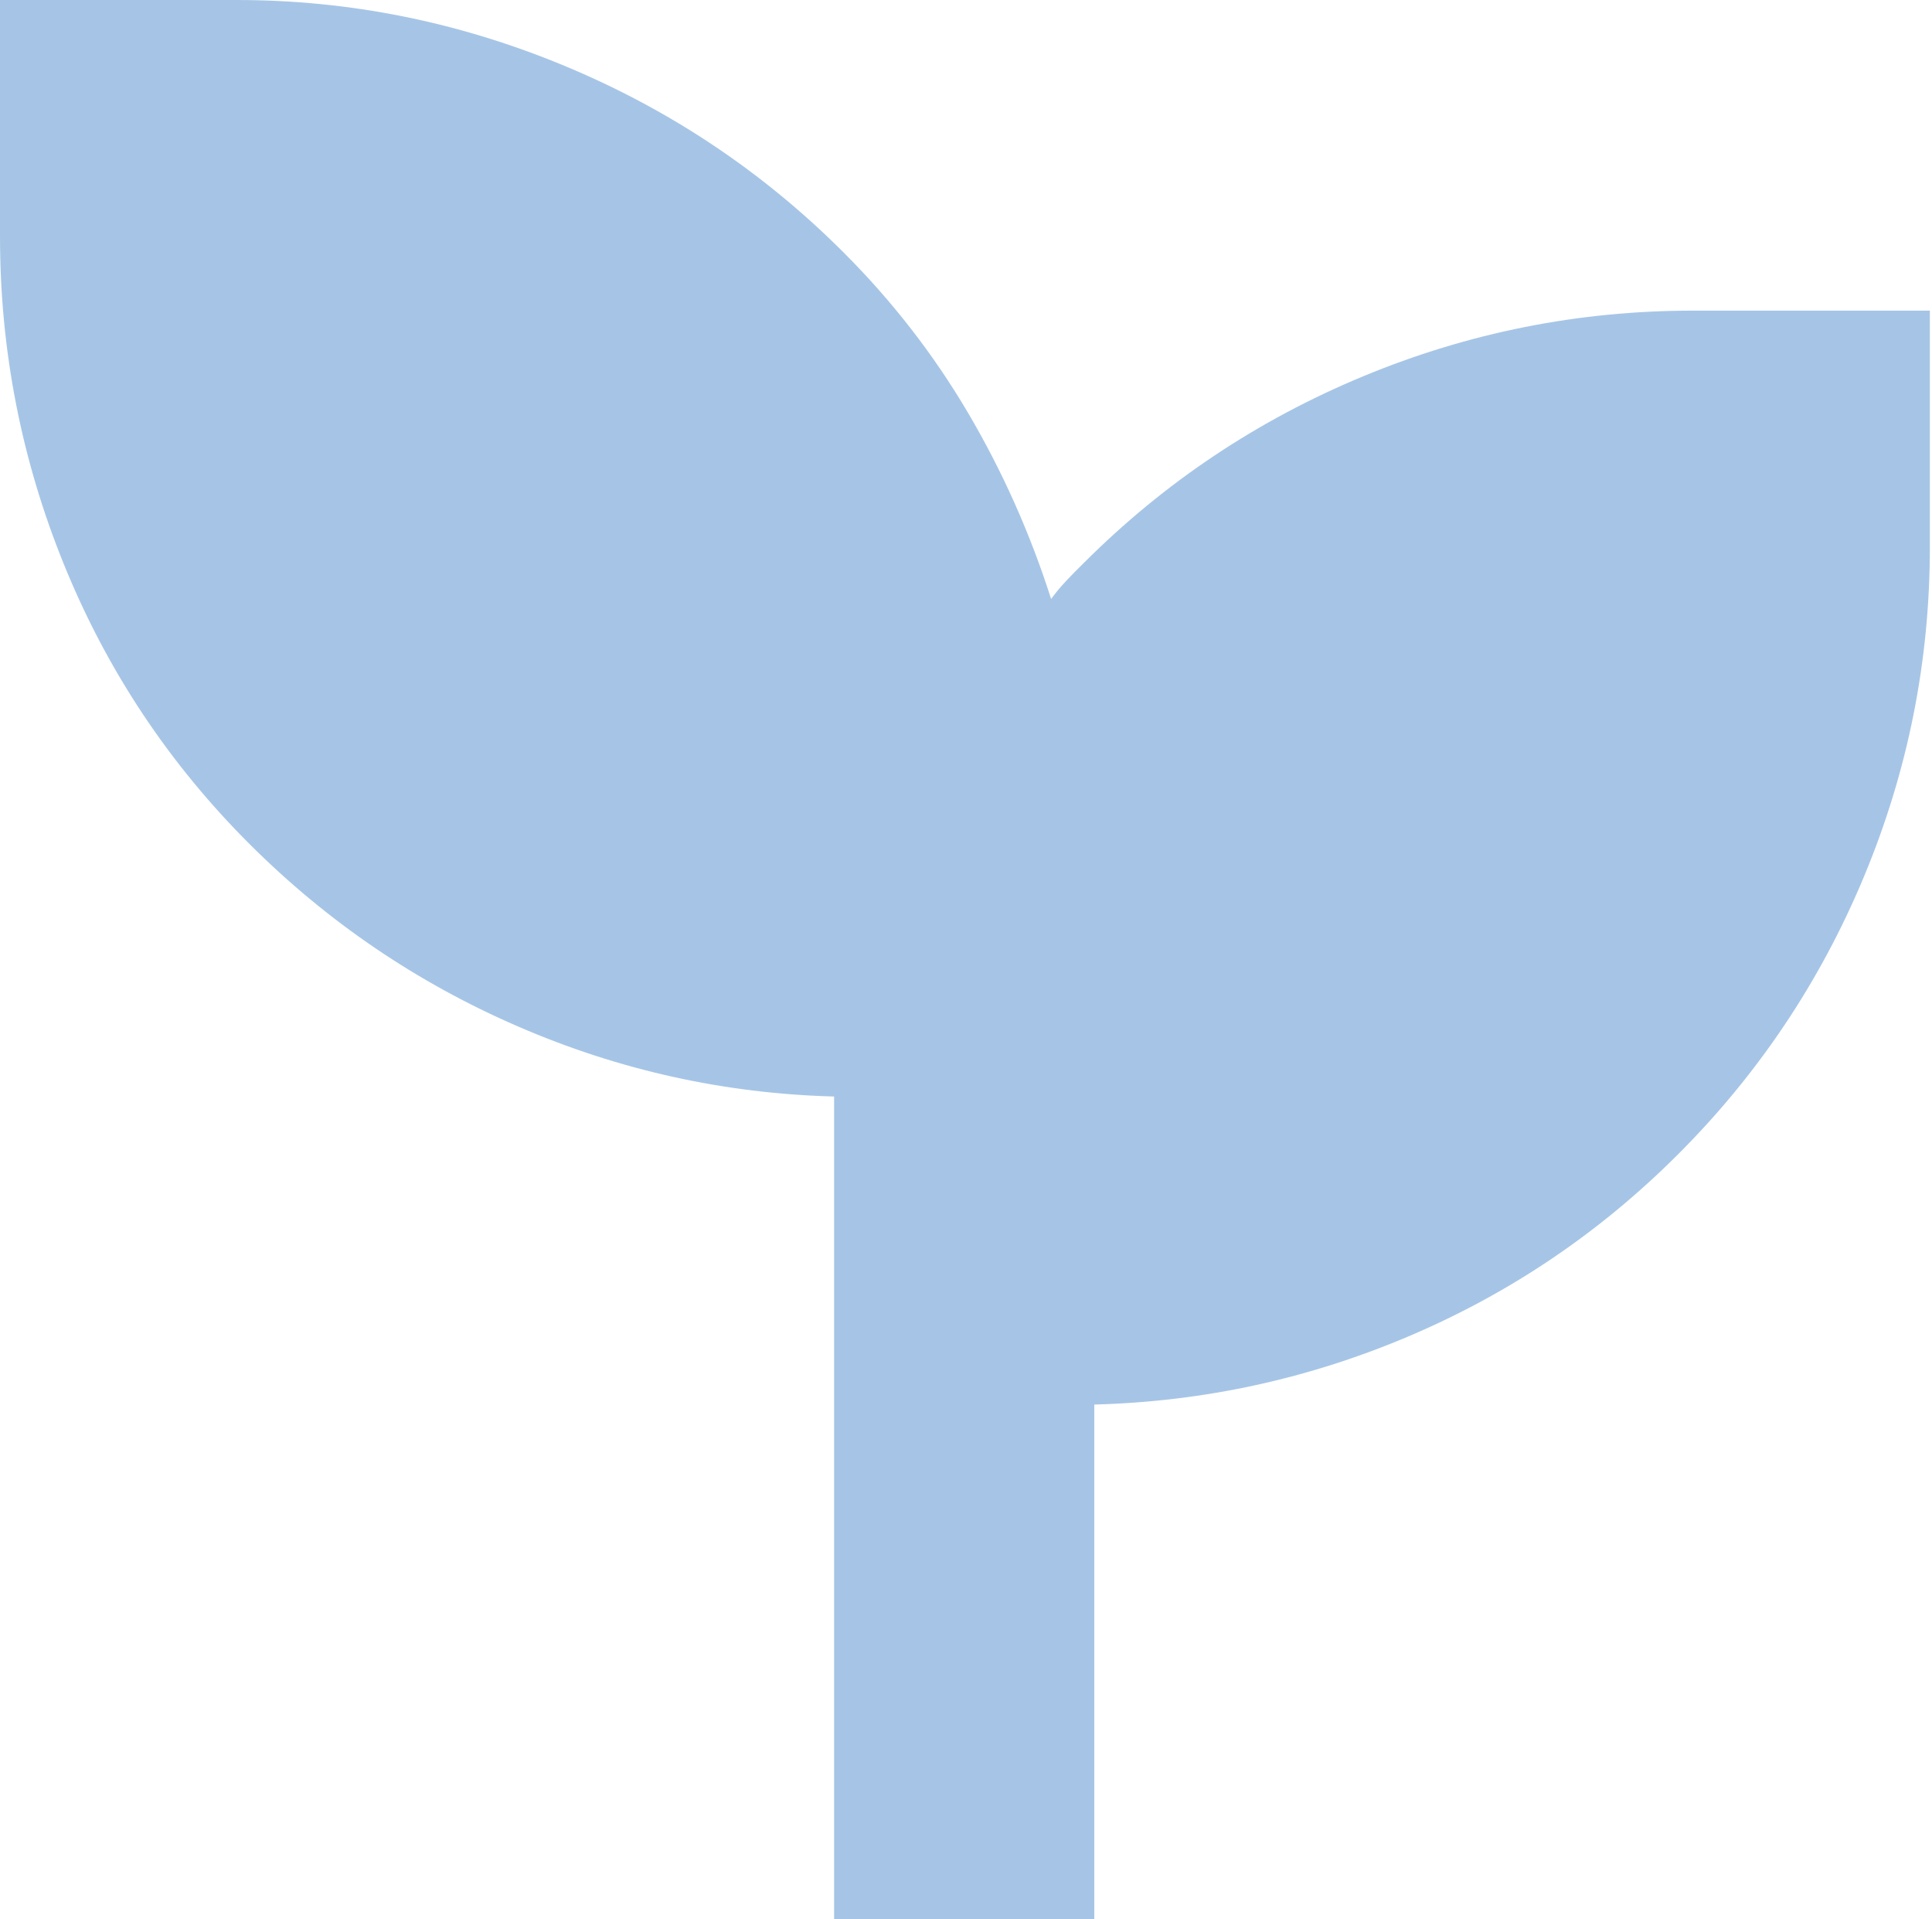 <svg width="604" height="600" viewBox="0 0 604 600" fill="none" xmlns="http://www.w3.org/2000/svg">
<path d="M260.768 600V342.779C226.485 341.867 193.556 334.573 161.981 320.898C130.4 307.222 102.451 288.246 78.133 263.97C52.929 238.847 33.607 209.818 20.168 176.884C6.723 143.944 0 109.609 0 73.88V0H74.007C109.246 0 143.367 6.846 176.369 20.538C209.366 34.229 238.45 53.653 263.621 78.808C278.844 94.005 291.844 110.745 302.619 129.027C313.389 147.31 322.052 166.715 328.607 187.242C330.039 185.283 331.611 183.395 333.324 181.577C335.037 179.759 336.896 177.871 338.901 175.913C364.068 150.757 393.146 131.334 426.137 117.642C459.134 103.95 493.528 97.104 529.318 97.104H603.333V170.985C603.333 206.714 596.473 241.048 582.752 273.988C569.037 306.923 549.58 335.952 524.381 361.075C500.064 385.351 472.177 404.192 440.72 417.597C409.258 431.003 376.386 438.162 342.103 439.074V600H260.768Z" fill="#A6C5E6"/>
</svg>
